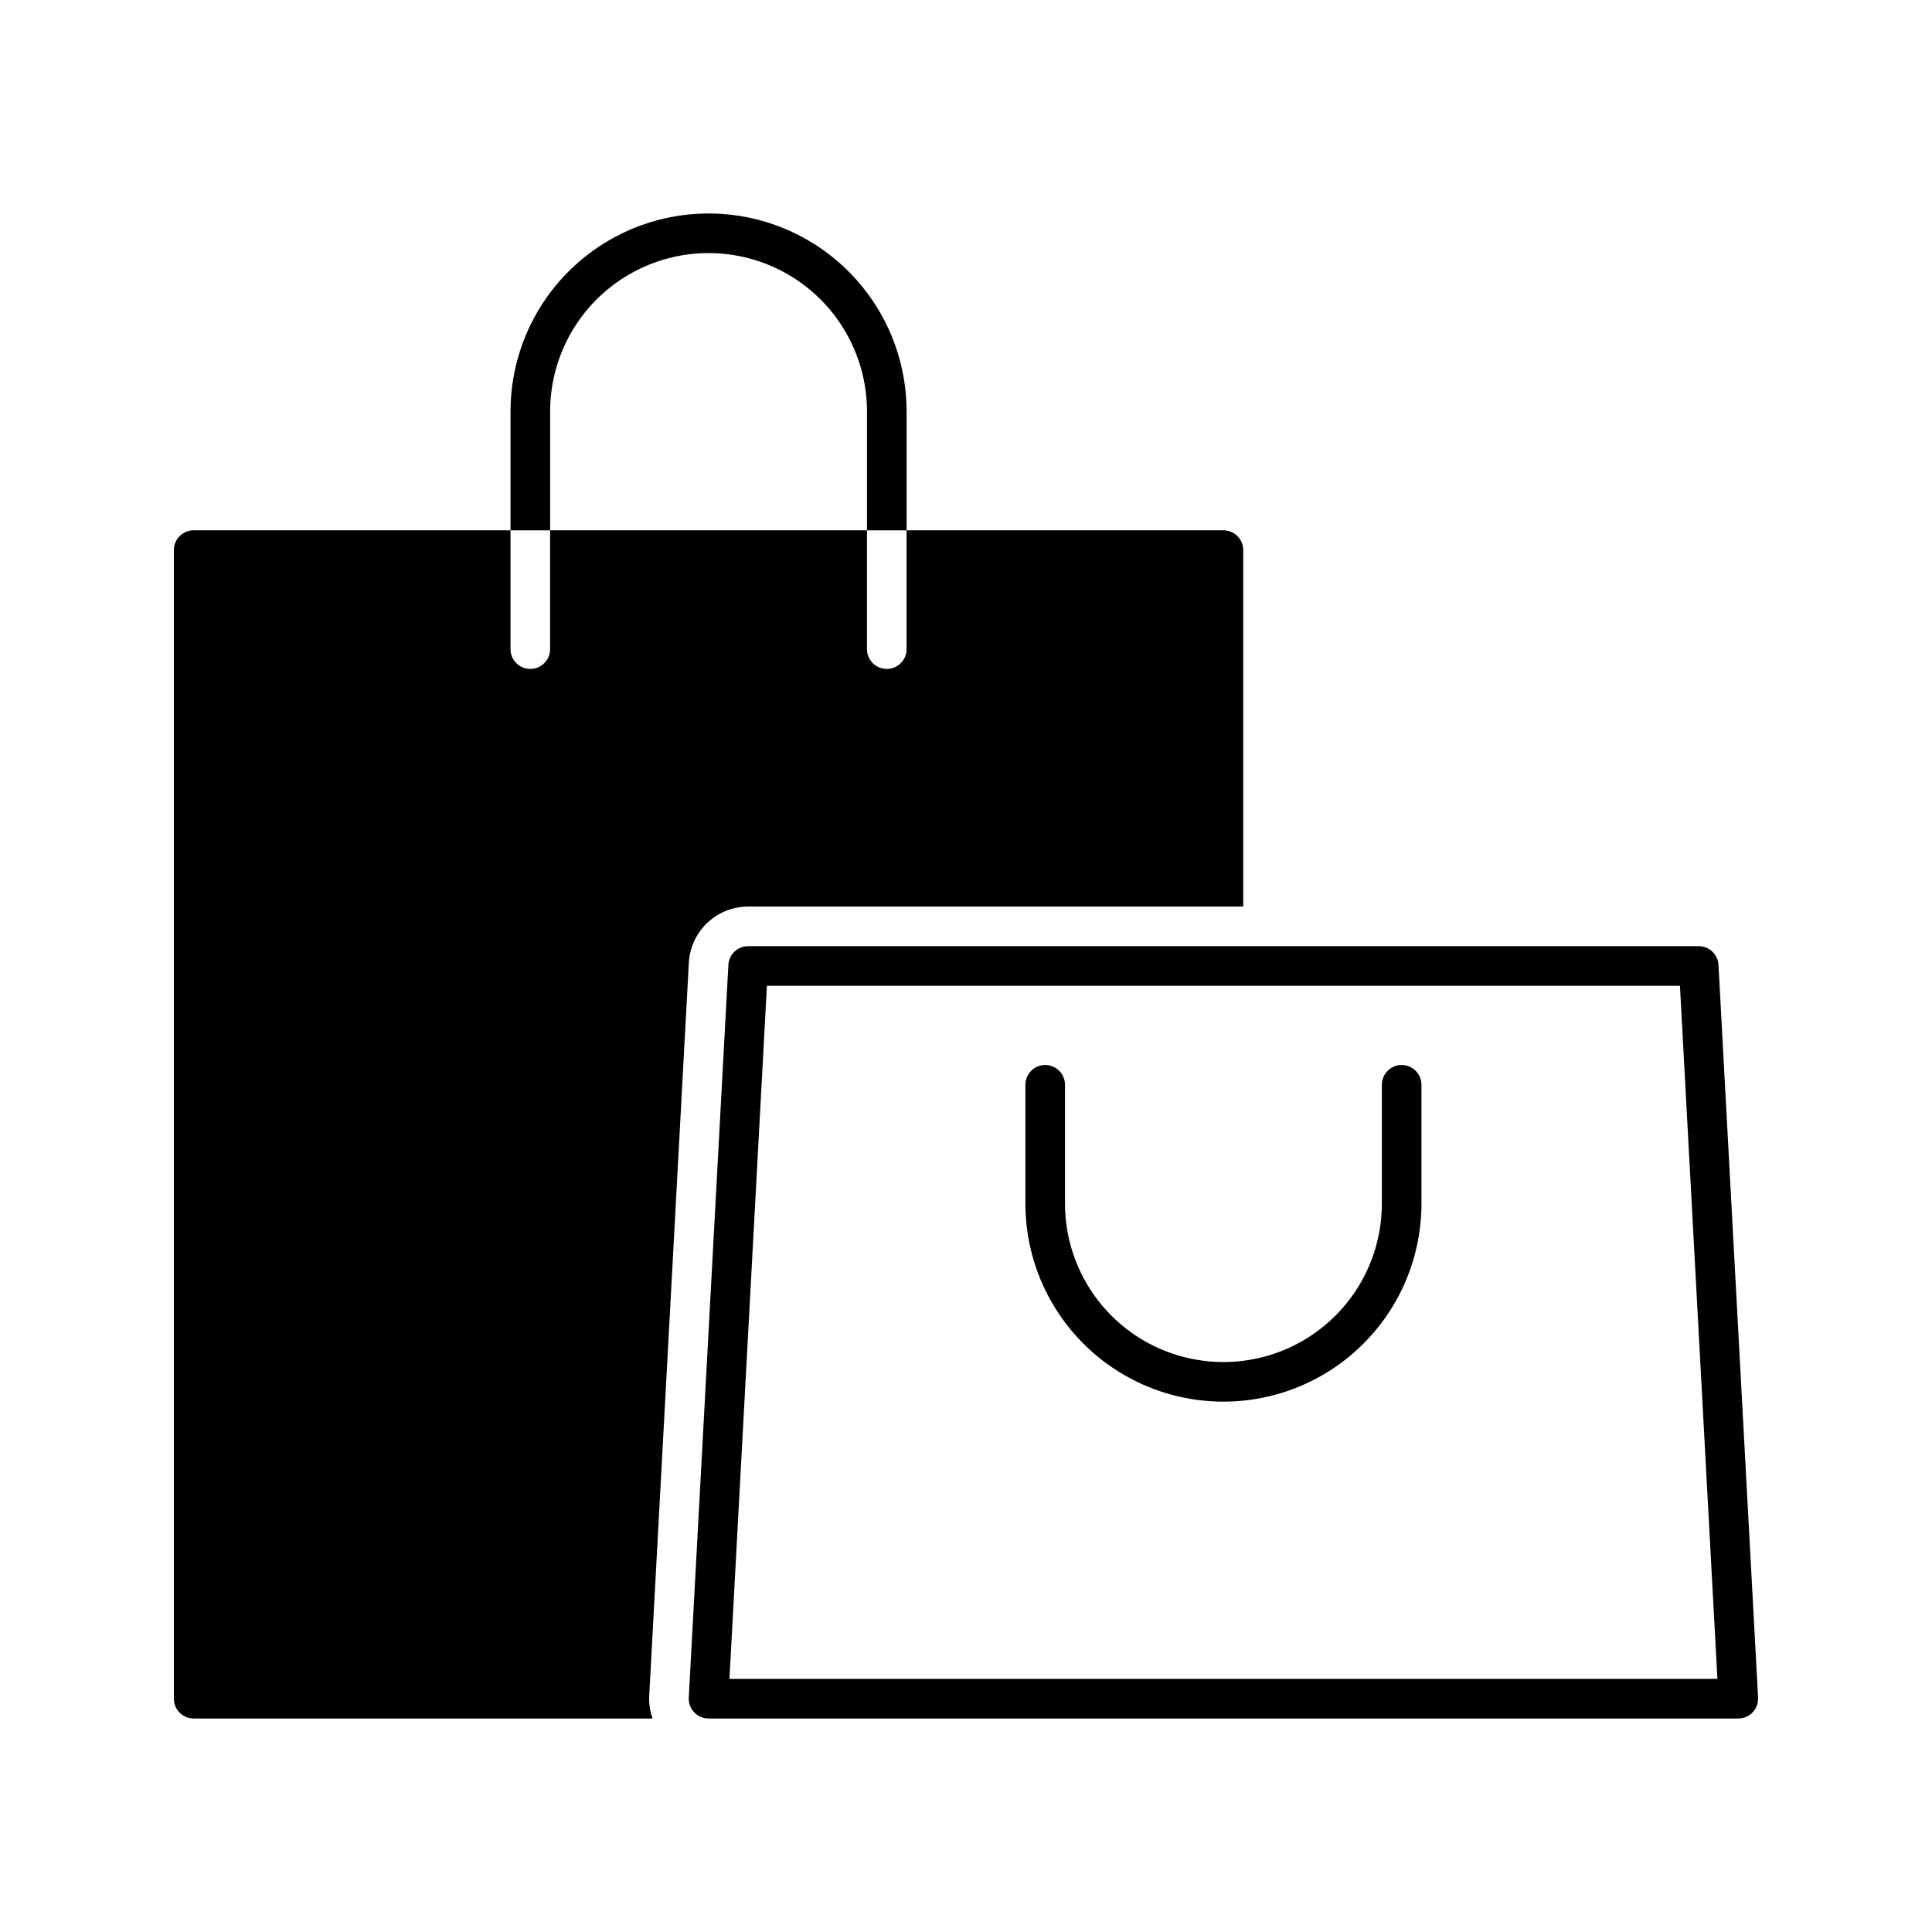 <?xml version="1.0" encoding="UTF-8"?>
<!-- Uploaded to: ICON Repo, www.svgrepo.com, Generator: ICON Repo Mixer Tools -->
<svg fill="#000000" width="800px" height="800px" version="1.1" viewBox="144 144 512 512" xmlns="http://www.w3.org/2000/svg">
 <path d="m316.94 599.42h-121.62c-2.898 0-5.246-2.348-5.246-5.246v-304.39c0-2.898 2.348-5.246 5.246-5.246h83.969v31.488c0 2.898 2.352 5.246 5.25 5.246 2.898 0 5.246-2.348 5.246-5.246v-31.488h83.969v31.488c0 2.898 2.352 5.246 5.25 5.246 2.898 0 5.246-2.348 5.246-5.246v-31.488h83.969c1.391 0 2.727 0.551 3.711 1.535s1.539 2.32 1.539 3.711v94.465h-131.2c-4.027 0-7.902 1.543-10.828 4.316-2.922 2.769-4.676 6.555-4.891 10.578l-10.496 194.18c-0.109 2.074 0.191 4.144 0.887 6.098zm291.54-1.641v0.004c-0.992 1.047-2.367 1.637-3.809 1.637h-272.9c-1.441 0-2.816-0.59-3.809-1.637-0.992-1.047-1.508-2.453-1.43-3.894l10.496-194.18c0.148-2.785 2.449-4.965 5.238-4.965h251.91c2.789 0 5.09 2.18 5.238 4.965l10.496 194.18c0.078 1.441-0.438 2.848-1.43 3.894zm-9.348-8.855-9.93-183.68h-241.96l-9.93 183.68zm-83.68-162.69c-2.898 0-5.246 2.352-5.246 5.25v31.488c0 14.996-8.004 28.859-20.992 36.359-12.988 7.496-28.996 7.496-41.984 0-12.988-7.5-20.992-21.363-20.992-36.359v-31.488c0-2.898-2.348-5.25-5.246-5.25-2.898 0-5.25 2.352-5.25 5.25v31.488c0 18.746 10.004 36.074 26.242 45.449 16.234 9.371 36.242 9.371 52.477 0 16.238-9.375 26.242-26.703 26.242-45.449v-31.488c0-1.395-0.555-2.727-1.539-3.711-0.984-0.984-2.316-1.539-3.711-1.539zm-225.66-173.18c0-15 8.004-28.859 20.992-36.359 12.992-7.5 28.996-7.5 41.984 0 12.992 7.5 20.992 21.359 20.992 36.359v31.488h10.496v-31.488c0-18.75-10.004-36.074-26.238-45.449-16.238-9.375-36.242-9.375-52.48 0-16.238 9.375-26.242 26.699-26.242 45.449v31.488h10.496z"/>
</svg>